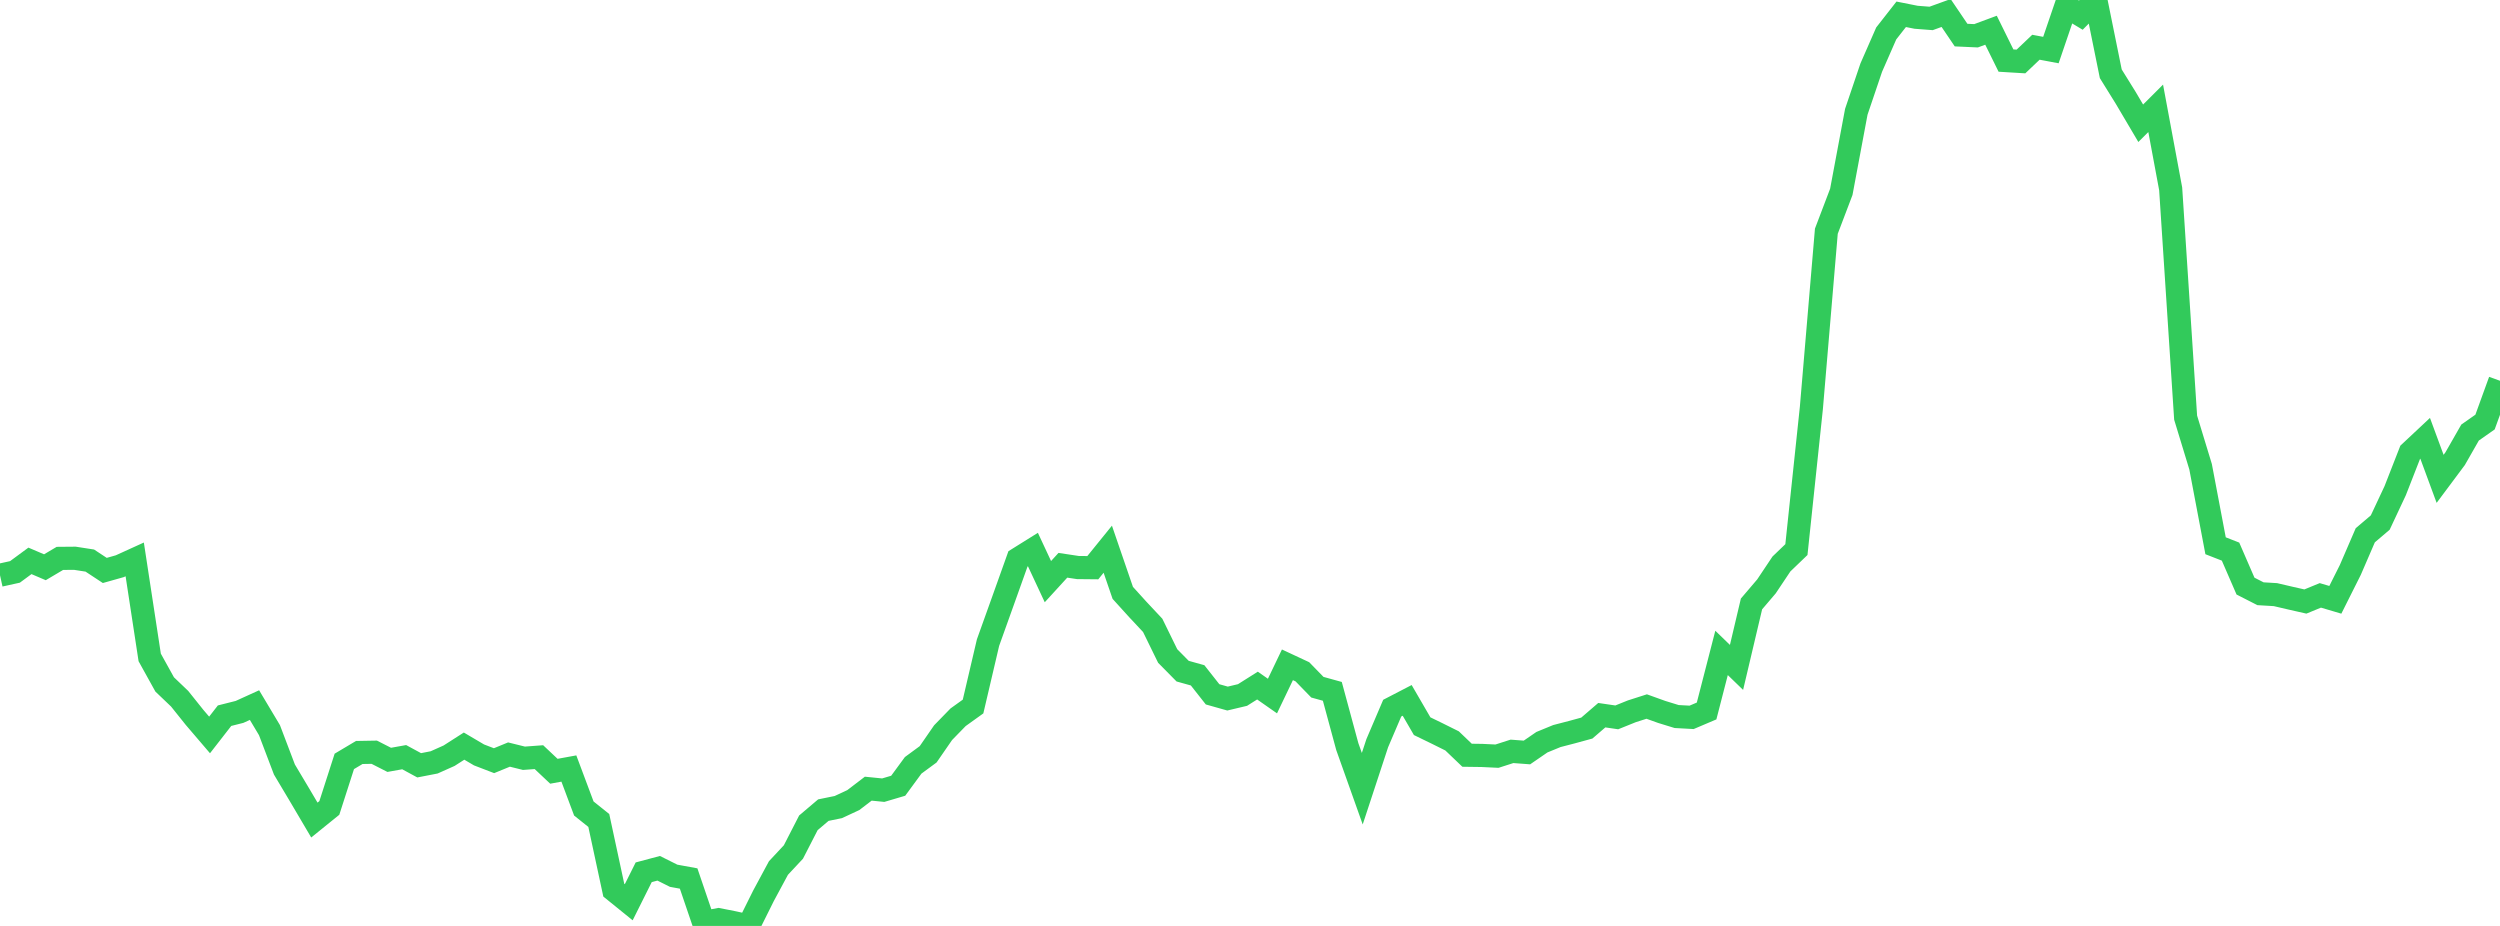 <?xml version="1.0" standalone="no"?>
<!DOCTYPE svg PUBLIC "-//W3C//DTD SVG 1.1//EN" "http://www.w3.org/Graphics/SVG/1.1/DTD/svg11.dtd">

<svg width="135" height="50" viewBox="0 0 135 50" preserveAspectRatio="none" 
  xmlns="http://www.w3.org/2000/svg"
  xmlns:xlink="http://www.w3.org/1999/xlink">


<polyline points="0.0, 31.062 0.808, 30.883 1.617, 30.287 2.425, 30.632 3.234, 30.153 4.042, 30.146 4.85, 30.271 5.659, 30.804 6.467, 30.576 7.275, 30.208 8.084, 35.501 8.892, 36.959 9.701, 37.732 10.509, 38.742 11.317, 39.687 12.126, 38.647 12.934, 38.443 13.743, 38.075 14.551, 39.428 15.359, 41.555 16.168, 42.912 16.976, 44.283 17.784, 43.629 18.593, 41.115 19.401, 40.634 20.21, 40.62 21.018, 41.032 21.826, 40.887 22.635, 41.326 23.443, 41.169 24.251, 40.808 25.06, 40.29 25.868, 40.766 26.677, 41.077 27.485, 40.746 28.293, 40.946 29.102, 40.886 29.91, 41.648 30.719, 41.5 31.527, 43.659 32.335, 44.305 33.144, 48.067 33.952, 48.721 34.76, 47.103 35.569, 46.887 36.377, 47.291 37.186, 47.439 37.994, 49.812 38.802, 49.662 39.611, 49.822 40.419, 50.0 41.228, 48.374 42.036, 46.873 42.844, 46.008 43.653, 44.432 44.461, 43.747 45.269, 43.582 46.078, 43.205 46.886, 42.588 47.695, 42.669 48.503, 42.43 49.311, 41.328 50.12, 40.733 50.928, 39.563 51.737, 38.732 52.545, 38.152 53.353, 34.701 54.162, 32.443 54.97, 30.18 55.778, 29.676 56.587, 31.409 57.395, 30.525 58.204, 30.647 59.012, 30.655 59.82, 29.657 60.629, 32.014 61.437, 32.906 62.246, 33.77 63.054, 35.423 63.862, 36.242 64.671, 36.468 65.479, 37.494 66.287, 37.722 67.096, 37.53 67.904, 37.021 68.713, 37.587 69.521, 35.9 70.329, 36.277 71.138, 37.109 71.946, 37.333 72.754, 40.316 73.563, 42.59 74.371, 40.133 75.18, 38.24 75.988, 37.821 76.796, 39.214 77.605, 39.607 78.413, 40.009 79.222, 40.783 80.03, 40.794 80.838, 40.833 81.647, 40.573 82.455, 40.634 83.263, 40.079 84.072, 39.747 84.88, 39.537 85.689, 39.316 86.497, 38.62 87.305, 38.738 88.114, 38.412 88.922, 38.153 89.731, 38.444 90.539, 38.693 91.347, 38.737 92.156, 38.393 92.964, 35.257 93.772, 36.04 94.581, 32.613 95.389, 31.665 96.198, 30.454 97.006, 29.678 97.814, 22.031 98.623, 12.485 99.431, 10.359 100.24, 6.037 101.048, 3.65 101.856, 1.806 102.665, 0.772 103.473, 0.933 104.281, 0.995 105.09, 0.702 105.898, 1.895 106.707, 1.932 107.515, 1.632 108.323, 3.271 109.132, 3.32 109.94, 2.551 110.749, 2.703 111.557, 0.333 112.365, 0.818 113.174, 0.0 113.982, 3.984 114.79, 5.286 115.599, 6.656 116.407, 5.849 117.216, 10.197 118.024, 22.553 118.832, 25.204 119.641, 29.471 120.449, 29.787 121.257, 31.649 122.066, 32.062 122.874, 32.11 123.683, 32.299 124.491, 32.482 125.299, 32.15 126.108, 32.39 126.916, 30.778 127.725, 28.905 128.533, 28.218 129.341, 26.495 130.15, 24.425 130.958, 23.668 131.766, 25.858 132.575, 24.773 133.383, 23.359 134.192, 22.791 135.0, 20.562" fill="none" stroke="#32ca5b" stroke-width="1.25"/>

</svg>